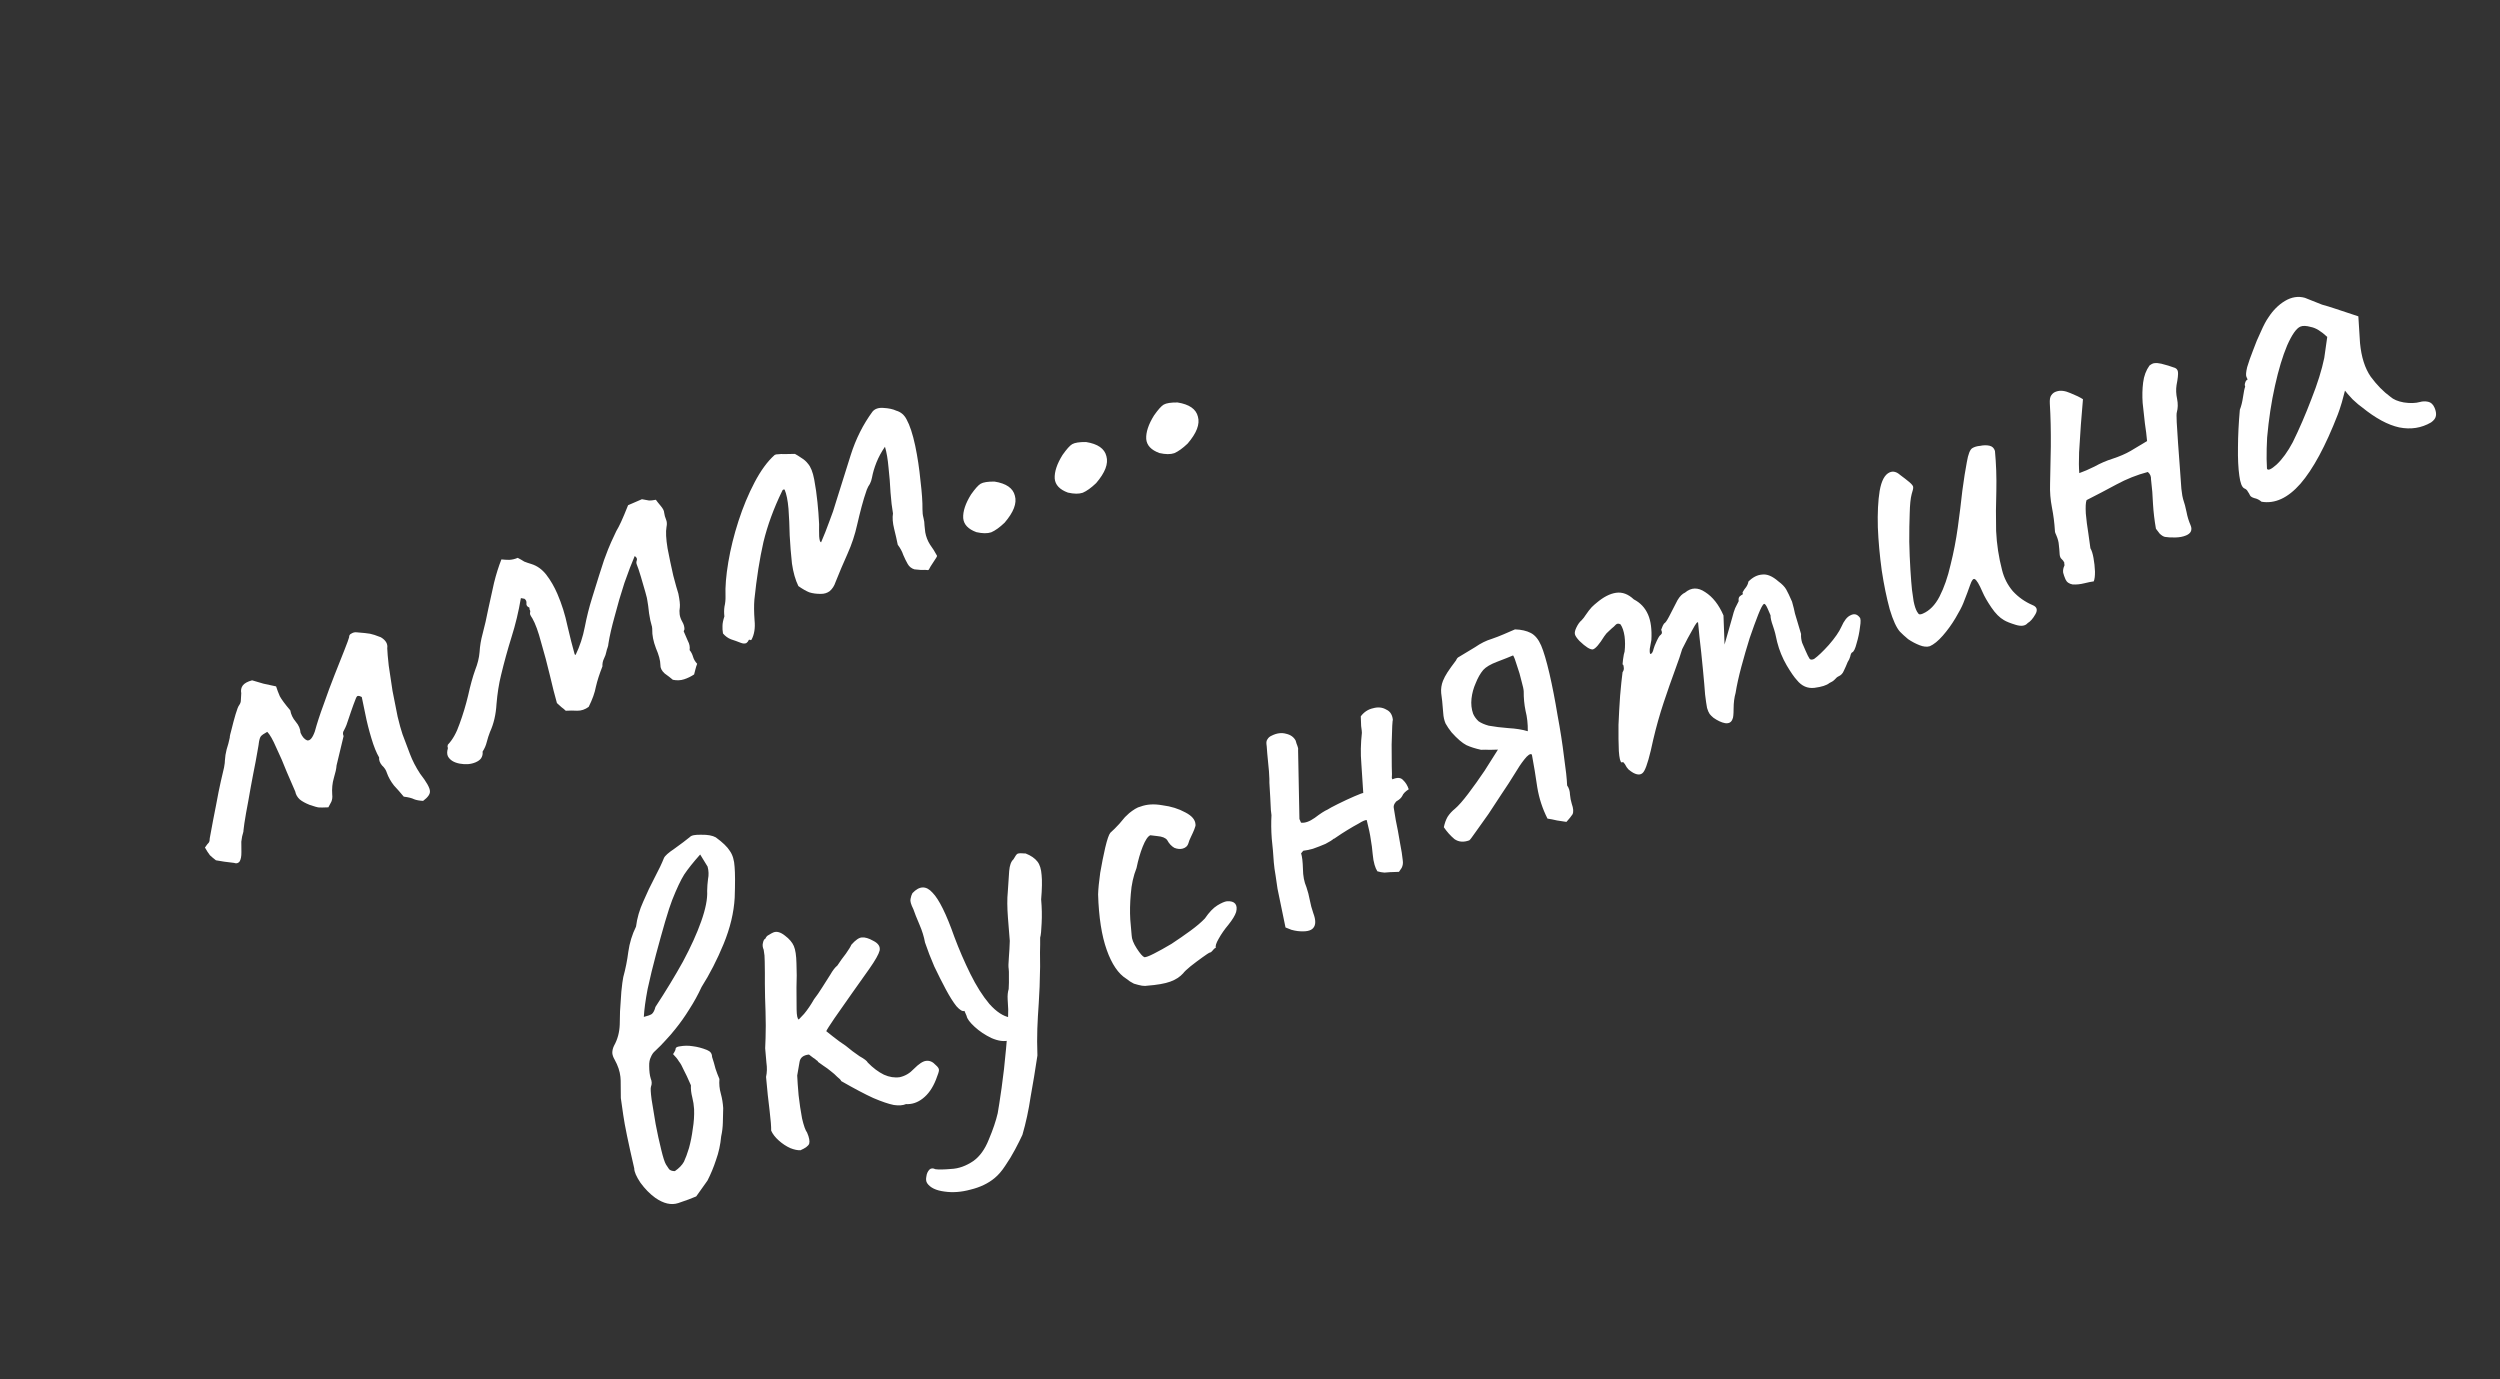 <?xml version="1.0" encoding="UTF-8"?> <svg xmlns="http://www.w3.org/2000/svg" width="174" height="96" viewBox="0 0 174 96" fill="none"><rect x="0" y="0" width="174" height="96" fill="#333333" stroke="none"/><path d="M29.448 55.742C29.188 55.727 28.98 55.69 28.827 55.629C28.665 55.547 28.422 55.486 28.101 55.447C27.885 55.185 27.659 54.926 27.422 54.673C27.198 54.389 27.032 54.092 26.923 53.783C26.871 53.602 26.76 53.434 26.591 53.278C26.434 53.092 26.366 52.905 26.387 52.718C26.196 52.394 26.017 51.95 25.85 51.387C25.673 50.803 25.532 50.241 25.426 49.702C25.311 49.142 25.229 48.745 25.179 48.512C25.078 48.455 24.99 48.429 24.917 48.435C24.865 48.432 24.814 48.492 24.766 48.615C24.644 48.922 24.533 49.224 24.433 49.521C24.333 49.819 24.227 50.132 24.114 50.46C24.066 50.582 24.006 50.71 23.936 50.842C23.857 50.952 23.85 51.083 23.914 51.232L23.424 53.275C23.413 53.483 23.349 53.777 23.234 54.157C23.131 54.507 23.094 54.892 23.123 55.311C23.145 55.48 23.125 55.641 23.065 55.794C22.994 55.926 22.924 56.058 22.854 56.19C22.53 56.203 22.315 56.207 22.211 56.201C22.107 56.195 21.891 56.136 21.562 56.024C21.256 55.902 21.023 55.774 20.863 55.64C20.694 55.484 20.589 55.301 20.549 55.09C20.41 54.768 20.215 54.319 19.965 53.74C19.727 53.131 19.482 52.564 19.229 52.038C18.988 51.481 18.779 51.114 18.601 50.936C18.375 51.06 18.228 51.161 18.161 51.241C18.093 51.321 18.042 51.496 18.006 51.766C18.018 51.735 17.986 51.926 17.911 52.34C17.848 52.724 17.752 53.235 17.622 53.876C17.504 54.486 17.391 55.107 17.283 55.739C17.165 56.349 17.074 56.871 17.008 57.306C16.954 57.711 16.933 57.898 16.945 57.867C16.869 58.103 16.819 58.341 16.796 58.58C16.793 58.81 16.795 59.05 16.802 59.302C16.806 59.605 16.763 59.827 16.671 59.968C16.57 60.088 16.443 60.118 16.29 60.057C16.072 60.024 15.844 59.996 15.605 59.972C15.387 59.939 15.196 59.907 15.03 59.877C14.88 59.764 14.74 59.647 14.611 59.525C14.494 59.372 14.379 59.193 14.264 58.988C14.389 58.807 14.48 58.691 14.534 58.642C14.58 58.572 14.601 58.474 14.598 58.348C14.764 57.438 14.911 56.662 15.041 56.021C15.162 55.359 15.27 54.816 15.367 54.393C15.464 53.97 15.539 53.645 15.594 53.418C15.639 53.17 15.658 53.009 15.652 52.936C15.666 52.675 15.707 52.416 15.774 52.158C15.862 51.892 15.934 51.619 15.992 51.34C15.985 51.266 16.028 51.07 16.119 50.751C16.2 50.411 16.293 50.066 16.396 49.716C16.499 49.367 16.584 49.152 16.651 49.072C16.73 48.962 16.768 48.843 16.765 48.718C16.773 48.562 16.782 48.405 16.791 48.249C16.75 48.038 16.787 47.857 16.899 47.706C17.012 47.556 17.228 47.437 17.546 47.35C17.783 47.426 18.045 47.504 18.333 47.582C18.612 47.64 18.906 47.703 19.216 47.773C19.287 47.996 19.374 48.226 19.476 48.461C19.599 48.688 19.842 49.015 20.205 49.442C20.252 49.727 20.378 49.99 20.584 50.232C20.79 50.473 20.901 50.73 20.917 51.003C21.038 51.281 21.19 51.457 21.374 51.53C21.57 51.572 21.749 51.368 21.91 50.917C22.067 50.34 22.275 49.704 22.533 49.008C22.782 48.29 23.035 47.609 23.29 46.965C23.557 46.29 23.782 45.722 23.965 45.262C24.159 44.772 24.27 44.469 24.297 44.356C24.294 44.23 24.346 44.145 24.453 44.098C24.572 44.021 24.699 43.992 24.834 44.01C25.282 44.045 25.588 44.078 25.754 44.108C25.919 44.138 26.171 44.22 26.508 44.354C26.852 44.561 27 44.815 26.952 45.115C26.959 45.367 26.994 45.771 27.056 46.328C27.132 46.855 27.219 47.44 27.319 48.083C27.441 48.717 27.559 49.314 27.674 49.874C27.801 50.404 27.915 50.812 28.013 51.1C28.177 51.538 28.35 51.997 28.532 52.477C28.705 52.936 28.941 53.394 29.24 53.849C29.698 54.439 29.926 54.849 29.924 55.079C29.934 55.278 29.775 55.499 29.448 55.742ZM48.31 46.941C48.093 47.085 47.862 47.198 47.617 47.278C47.372 47.359 47.111 47.37 46.831 47.313C46.672 47.178 46.481 47.032 46.26 46.873C46.051 46.684 45.953 46.485 45.964 46.277C45.96 45.974 45.856 45.586 45.653 45.115C45.471 44.635 45.385 44.201 45.396 43.815C45.399 43.763 45.396 43.727 45.386 43.705C45.389 43.653 45.382 43.605 45.363 43.563C45.292 43.339 45.23 43.048 45.176 42.69C45.135 42.301 45.095 42.001 45.054 41.79C45.057 41.738 45.011 41.542 44.914 41.202C44.818 40.862 44.713 40.501 44.599 40.118C44.484 39.736 44.394 39.469 44.33 39.319C44.283 39.212 44.278 39.113 44.315 39.021C44.363 38.898 44.317 38.791 44.176 38.7C43.972 39.169 43.733 39.793 43.46 40.572C43.208 41.342 42.983 42.113 42.783 42.886C42.574 43.637 42.428 44.272 42.347 44.79C42.342 44.894 42.32 44.992 42.284 45.084C42.248 45.176 42.222 45.264 42.207 45.346C42.176 45.512 42.12 45.676 42.038 45.839C41.956 46.001 41.92 46.182 41.929 46.381C41.723 46.903 41.571 47.375 41.474 47.798C41.399 48.212 41.232 48.678 40.973 49.197C40.722 49.382 40.456 49.471 40.174 49.466C39.914 49.451 39.647 49.452 39.375 49.468C39.285 49.38 39.186 49.296 39.075 49.217C38.955 49.116 38.851 49.021 38.762 48.933C38.613 48.412 38.45 47.771 38.273 47.008C38.087 46.225 37.884 45.461 37.664 44.717C37.466 43.964 37.262 43.404 37.052 43.037C36.984 42.939 36.937 42.858 36.909 42.794C36.881 42.73 36.881 42.641 36.908 42.527C36.89 42.484 36.871 42.442 36.853 42.399C36.855 42.347 36.852 42.31 36.843 42.288C36.69 42.228 36.622 42.13 36.64 41.995C36.658 41.86 36.612 41.753 36.501 41.674C36.47 41.662 36.429 41.654 36.377 41.651C36.346 41.639 36.305 41.632 36.253 41.629C36.096 42.56 35.879 43.468 35.599 44.351C35.333 45.204 35.09 46.084 34.872 46.992C34.724 47.589 34.619 48.258 34.557 48.996C34.516 49.726 34.365 50.376 34.103 50.946C34.018 51.161 33.942 51.397 33.876 51.655C33.821 51.882 33.725 52.101 33.588 52.313C33.61 52.481 33.575 52.636 33.484 52.777C33.405 52.888 33.279 52.98 33.108 53.054C32.787 53.193 32.419 53.225 32.005 53.15C31.591 53.074 31.314 52.902 31.172 52.633C31.107 52.483 31.107 52.305 31.17 52.1C31.173 52.048 31.165 52 31.147 51.957C31.15 51.905 31.157 51.864 31.169 51.833C31.502 51.486 31.775 50.999 31.988 50.374C32.221 49.739 32.42 49.081 32.583 48.4C32.737 47.698 32.901 47.106 33.074 46.625C33.245 46.195 33.346 45.783 33.378 45.388C33.401 44.971 33.472 44.546 33.59 44.114C33.736 43.568 33.867 42.99 33.985 42.38C34.124 41.761 34.257 41.157 34.384 40.568C34.532 39.97 34.703 39.426 34.898 38.935C35.085 38.956 35.267 38.966 35.445 38.966C35.644 38.956 35.84 38.909 36.033 38.826C36.195 38.908 36.347 38.995 36.488 39.086C36.642 39.147 36.806 39.203 36.981 39.255C37.392 39.382 37.743 39.637 38.035 40.019C38.328 40.401 38.58 40.839 38.793 41.331C39.099 42.038 39.334 42.788 39.499 43.581C39.676 44.343 39.839 44.985 39.987 45.505C39.997 45.526 40.006 45.548 40.015 45.569C40.037 45.56 40.052 45.566 40.061 45.587C40.356 44.977 40.57 44.325 40.703 43.632C40.836 42.94 41.004 42.27 41.207 41.622C41.577 40.42 41.856 39.537 42.044 38.973C42.254 38.399 42.418 37.985 42.537 37.73C42.656 37.476 42.774 37.221 42.893 36.966C42.997 36.794 43.108 36.581 43.226 36.326C43.357 36.041 43.52 35.653 43.715 35.162C43.886 35.088 44.047 35.019 44.197 34.954C44.368 34.88 44.528 34.81 44.678 34.745C44.896 34.779 45.062 34.809 45.175 34.836C45.279 34.842 45.437 34.824 45.648 34.784C45.716 34.882 45.828 35.024 45.985 35.21C46.142 35.397 46.222 35.553 46.225 35.678C46.247 35.847 46.291 36.006 46.356 36.156C46.42 36.306 46.432 36.479 46.389 36.675C46.329 37.006 46.354 37.504 46.463 38.168C46.584 38.802 46.717 39.431 46.859 40.056C47.014 40.65 47.132 41.069 47.213 41.314C47.303 41.758 47.338 42.074 47.317 42.261C47.287 42.426 47.282 42.593 47.304 42.762C47.326 42.93 47.39 43.106 47.495 43.289C47.59 43.452 47.638 43.621 47.639 43.799C47.626 43.83 47.614 43.861 47.602 43.891C47.602 43.891 47.596 43.907 47.584 43.937C47.676 44.151 47.774 44.376 47.876 44.612C47.989 44.817 48.03 45.028 47.997 45.246C48.105 45.377 48.185 45.533 48.237 45.714C48.29 45.894 48.386 46.056 48.524 46.2C48.475 46.323 48.437 46.441 48.41 46.554C48.383 46.668 48.349 46.796 48.31 46.941ZM64.581 39.679C64.498 39.664 64.331 39.66 64.079 39.667C63.84 39.643 63.695 39.63 63.643 39.627C63.437 39.563 63.282 39.439 63.178 39.256C63.073 39.072 62.969 38.863 62.868 38.627C62.787 38.382 62.659 38.145 62.484 37.916C62.419 37.588 62.335 37.218 62.232 36.805C62.13 36.391 62.103 36.035 62.151 35.734C62.079 35.333 62.023 34.849 61.981 34.282C61.952 33.685 61.905 33.108 61.842 32.55C61.791 31.962 61.709 31.477 61.594 31.094C61.344 31.456 61.146 31.822 61 32.19C60.854 32.558 60.751 32.907 60.691 33.239C60.661 33.404 60.611 33.553 60.541 33.685C60.461 33.795 60.391 33.927 60.33 34.081C60.194 34.47 60.072 34.866 59.967 35.267C59.861 35.669 59.759 36.082 59.662 36.505C59.508 37.207 59.282 37.889 58.984 38.552C58.686 39.215 58.409 39.868 58.154 40.512C58.066 40.779 57.928 40.991 57.742 41.148C57.568 41.274 57.366 41.336 57.136 41.334C56.833 41.337 56.563 41.302 56.327 41.226C56.112 41.141 55.859 40.996 55.567 40.791C55.361 40.372 55.212 39.852 55.121 39.23C55.052 38.599 54.999 37.949 54.963 37.278C54.949 36.597 54.921 35.974 54.879 35.407C54.828 34.819 54.738 34.375 54.609 34.075C54.578 34.063 54.541 34.066 54.498 34.085C54.477 34.094 54.454 34.13 54.43 34.191C53.851 35.382 53.42 36.559 53.136 37.724C52.873 38.88 52.662 40.217 52.505 41.734C52.472 42.129 52.477 42.61 52.518 43.177C52.572 43.713 52.5 44.163 52.302 44.529C52.281 44.538 52.259 44.547 52.238 44.556C52.228 44.535 52.213 44.529 52.192 44.538C52.152 44.505 52.12 44.519 52.095 44.58C52.071 44.641 52.021 44.701 51.944 44.76C51.837 44.806 51.707 44.799 51.553 44.738C51.339 44.653 51.113 44.572 50.877 44.496C50.662 44.411 50.477 44.276 50.32 44.089C50.289 43.899 50.277 43.726 50.286 43.57C50.285 43.392 50.329 43.17 50.417 42.903C50.389 42.661 50.391 42.431 50.424 42.214C50.479 41.987 50.502 41.748 50.496 41.497C50.469 40.847 50.534 40.056 50.69 39.125C50.847 38.193 51.083 37.239 51.398 36.264C51.714 35.288 52.088 34.39 52.521 33.567C52.953 32.745 53.417 32.112 53.912 31.669C53.933 31.66 53.944 31.656 53.944 31.656C53.965 31.646 53.987 31.637 54.008 31.628C54.25 31.599 54.475 31.591 54.684 31.603C54.883 31.593 55.097 31.589 55.327 31.591C55.459 31.662 55.616 31.759 55.797 31.884C55.969 31.988 56.113 32.116 56.23 32.269C56.427 32.489 56.573 32.858 56.67 33.375C56.767 33.893 56.842 34.419 56.895 34.955C56.949 35.491 56.983 35.922 56.996 36.246C57.012 36.341 57.015 36.556 57.007 36.89C56.999 37.224 57.017 37.47 57.06 37.63C57.069 37.651 57.079 37.672 57.088 37.694C57.097 37.715 57.117 37.732 57.148 37.744C57.352 37.275 57.54 36.799 57.713 36.318C57.908 35.827 58.07 35.35 58.2 34.887C58.531 33.829 58.868 32.755 59.211 31.667C59.566 30.547 60.071 29.541 60.727 28.647C60.895 28.448 61.151 28.363 61.494 28.392C61.858 28.412 62.153 28.476 62.377 28.582C62.696 28.673 62.935 28.875 63.096 29.187C63.324 29.597 63.525 30.209 63.699 31.023C63.864 31.816 63.986 32.628 64.065 33.458C64.165 34.279 64.212 34.945 64.204 35.456C64.208 35.582 64.213 35.682 64.219 35.755C64.225 35.829 64.246 35.934 64.28 36.072C64.323 36.231 64.345 36.4 64.346 36.578C64.368 36.746 64.385 36.904 64.398 37.051C64.454 37.357 64.563 37.64 64.727 37.9C64.911 38.151 65.074 38.41 65.216 38.68C65.225 38.701 65.207 38.747 65.162 38.818C65.07 38.959 64.978 39.1 64.887 39.241C64.808 39.352 64.727 39.488 64.645 39.651C64.623 39.66 64.613 39.665 64.613 39.665C64.613 39.665 64.602 39.67 64.581 39.679ZM69.921 36.379C69.579 36.705 69.269 36.928 68.991 37.048C68.724 37.138 68.38 37.134 67.957 37.038C67.383 36.828 67.077 36.502 67.039 36.062C67.013 35.59 67.195 35.041 67.585 34.414C67.869 34.012 68.092 33.763 68.254 33.668C68.438 33.563 68.759 33.513 69.219 33.518C70.037 33.647 70.51 33.977 70.637 34.506C70.786 35.026 70.547 35.651 69.921 36.379ZM76.29 33.626C75.948 33.952 75.638 34.175 75.36 34.295C75.093 34.385 74.749 34.381 74.326 34.285C73.752 34.075 73.446 33.749 73.408 33.309C73.382 32.837 73.564 32.288 73.954 31.662C74.238 31.259 74.461 31.01 74.623 30.915C74.806 30.81 75.128 30.76 75.588 30.765C76.406 30.894 76.879 31.224 77.006 31.753C77.155 32.273 76.916 32.898 76.29 33.626ZM82.659 30.873C82.317 31.199 82.007 31.422 81.728 31.542C81.462 31.632 81.118 31.628 80.694 31.532C80.121 31.322 79.815 30.997 79.777 30.555C79.751 30.084 79.933 29.535 80.323 28.909C80.607 28.506 80.83 28.257 80.992 28.162C81.175 28.057 81.497 28.007 81.957 28.012C82.775 28.141 83.248 28.471 83.375 29C83.524 29.52 83.285 30.145 82.659 30.873Z" fill="white"></path><path d="M48.456 83.271C48.135 83.409 47.719 83.564 47.208 83.734C46.718 83.895 46.181 83.771 45.598 83.362C45.227 83.091 44.885 82.743 44.575 82.318C44.285 81.883 44.142 81.552 44.144 81.322C43.731 79.543 43.476 78.306 43.379 77.611C43.282 76.915 43.225 76.52 43.21 76.425C43.216 76.321 43.213 76.081 43.203 75.704C43.205 75.296 43.198 75.045 43.182 74.95C43.141 74.561 43.007 74.162 42.779 73.752C42.683 73.59 42.629 73.436 42.616 73.288C42.616 73.111 42.657 72.941 42.739 72.778C42.983 72.342 43.114 71.853 43.134 71.311C43.134 71.133 43.14 70.825 43.154 70.387C43.18 69.918 43.211 69.46 43.246 69.012C43.294 68.534 43.339 68.197 43.381 68.001C43.539 67.424 43.655 66.841 43.73 66.249C43.817 65.627 43.995 65.041 44.267 64.492C44.341 63.9 44.51 63.319 44.771 62.748C45.024 62.156 45.29 61.596 45.57 61.068C45.85 60.541 46.063 60.093 46.209 59.724C46.27 59.571 46.518 59.35 46.952 59.06C47.398 58.74 47.753 58.473 48.016 58.257C48.116 58.138 48.386 58.085 48.824 58.099C49.253 58.091 49.584 58.151 49.817 58.279C50.299 58.63 50.627 58.946 50.799 59.228C50.993 59.5 51.103 59.872 51.129 60.343C51.167 60.784 51.169 61.495 51.135 62.476C51.077 63.518 50.819 64.595 50.36 65.709C49.913 66.792 49.403 67.788 48.829 68.696C48.58 69.236 48.295 69.754 47.975 70.248C47.676 70.733 47.353 71.19 47.005 71.62C46.791 71.891 46.562 72.155 46.318 72.413C46.095 72.662 45.857 72.905 45.603 73.141C45.472 73.249 45.37 73.395 45.297 73.579C45.214 73.742 45.177 73.948 45.184 74.2C45.185 74.555 45.221 74.844 45.292 75.068C45.375 75.261 45.38 75.449 45.308 75.633C45.271 75.725 45.286 76.024 45.352 76.529C45.43 77.004 45.523 77.573 45.633 78.238C45.754 78.872 45.883 79.464 46.02 80.015C46.147 80.545 46.258 80.891 46.354 81.053C46.422 81.151 46.494 81.259 46.571 81.379C46.66 81.467 46.793 81.511 46.971 81.51C47.265 81.307 47.475 81.089 47.603 80.856C47.722 80.601 47.839 80.284 47.954 79.903C48.072 79.471 48.16 79.027 48.217 78.57C48.295 78.104 48.326 77.646 48.309 77.195C48.293 76.923 48.251 76.649 48.182 76.373C48.105 76.076 48.073 75.798 48.088 75.537C47.875 75.044 47.707 74.685 47.583 74.459C47.472 74.202 47.363 74.007 47.255 73.876C47.16 73.714 47.023 73.544 46.845 73.367C46.97 73.186 47.029 73.059 47.023 72.985C47.038 72.903 47.13 72.85 47.298 72.828C47.604 72.772 47.907 72.768 48.208 72.816C48.53 72.855 48.859 72.941 49.197 73.075C49.319 73.124 49.41 73.186 49.468 73.263C49.527 73.339 49.558 73.44 49.561 73.566C49.651 73.832 49.73 74.103 49.798 74.378C49.879 74.623 49.97 74.863 50.072 75.099C50.042 75.442 50.075 75.784 50.171 76.124C50.258 76.442 50.313 76.774 50.335 77.12C50.327 77.454 50.319 77.788 50.311 78.122C50.303 78.456 50.264 78.778 50.194 79.088C50.141 79.67 50.022 80.217 49.836 80.73C49.672 81.233 49.473 81.713 49.239 82.17L48.456 83.271ZM44.81 70.777C45.086 70.709 45.272 70.641 45.37 70.573C45.48 70.475 45.562 70.312 45.617 70.085C46.336 68.986 46.975 67.935 47.532 66.931C48.081 65.906 48.504 64.973 48.801 64.133C49.111 63.262 49.25 62.554 49.218 62.008C49.223 61.727 49.243 61.451 49.279 61.181C49.337 60.902 49.327 60.614 49.249 60.317L48.732 59.473C48.252 60.011 47.882 60.476 47.619 60.869C47.379 61.253 47.1 61.843 46.784 62.641C46.662 62.948 46.498 63.451 46.292 64.15C46.098 64.818 45.889 65.57 45.665 66.404C45.441 67.238 45.244 68.047 45.075 68.832C44.927 69.608 44.839 70.256 44.81 70.777ZM55.714 80.057C55.515 80.067 55.277 80.017 55.001 79.908C54.715 79.777 54.448 79.6 54.2 79.377C53.951 79.154 53.775 78.925 53.673 78.69C53.679 78.408 53.642 77.941 53.563 77.288C53.476 76.615 53.394 75.837 53.317 74.954C53.387 74.645 53.395 74.311 53.342 73.952C53.31 73.585 53.281 73.254 53.256 72.96C53.279 72.543 53.293 72.016 53.297 71.379C53.292 70.72 53.276 70.066 53.249 69.417C53.235 68.737 53.23 68.167 53.235 67.707C53.23 67.048 53.221 66.646 53.208 66.499C53.186 66.33 53.167 66.198 53.152 66.103C53.078 65.932 53.06 65.774 53.1 65.63C53.13 65.465 53.188 65.363 53.273 65.326C53.322 65.204 53.4 65.119 53.507 65.073C53.626 64.996 53.729 64.939 53.815 64.902C54.05 64.8 54.323 64.873 54.633 65.12C54.934 65.346 55.14 65.587 55.251 65.844C55.362 66.101 55.423 66.507 55.434 67.061C55.457 67.585 55.458 68.144 55.435 68.739C55.434 69.324 55.437 69.831 55.444 70.26C55.452 70.689 55.502 70.922 55.593 70.958C55.593 70.958 55.716 70.829 55.96 70.571C56.195 70.291 56.428 69.949 56.66 69.544C56.84 69.314 57.028 69.042 57.223 68.729C57.418 68.416 57.607 68.118 57.79 67.835C57.964 67.532 58.127 67.321 58.279 67.204C58.462 66.922 58.661 66.645 58.874 66.375C59.079 66.084 59.205 65.876 59.254 65.754C59.544 65.425 59.789 65.256 59.988 65.246C60.208 65.227 60.47 65.304 60.774 65.478C61.13 65.654 61.279 65.882 61.222 66.161C61.156 66.419 60.918 66.839 60.509 67.423C60.18 67.895 59.777 68.463 59.301 69.127C58.847 69.781 58.438 70.364 58.075 70.877C57.733 71.38 57.544 71.678 57.508 71.77C57.508 71.77 57.663 71.894 57.973 72.141C58.283 72.388 58.58 72.603 58.862 72.786C59.182 73.055 59.503 73.297 59.825 73.514C60.16 73.7 60.35 73.846 60.396 73.954C60.762 74.329 61.138 74.611 61.525 74.8C61.902 74.968 62.27 75.025 62.628 74.971C62.999 74.888 63.323 74.697 63.601 74.398C63.955 74.042 64.243 73.854 64.463 73.835C64.705 73.807 64.924 73.903 65.121 74.123C65.281 74.257 65.358 74.376 65.352 74.48C65.358 74.554 65.289 74.775 65.143 75.143C64.912 75.726 64.605 76.163 64.223 76.456C63.862 76.739 63.474 76.868 63.057 76.845C62.843 76.938 62.559 76.959 62.207 76.907C61.845 76.835 61.368 76.673 60.776 76.42C60.205 76.159 59.464 75.767 58.553 75.246C58.516 75.16 58.422 75.061 58.271 74.948C58.133 74.805 57.989 74.676 57.838 74.564C57.678 74.429 57.493 74.293 57.281 74.156C57.06 73.998 56.949 73.918 56.949 73.918C56.922 73.854 56.877 73.81 56.816 73.785C56.766 73.73 56.691 73.674 56.59 73.616C56.51 73.549 56.415 73.476 56.304 73.396C55.915 73.437 55.697 73.608 55.649 73.909C55.6 74.209 55.546 74.525 55.486 74.856C55.499 75.18 55.531 75.637 55.582 76.225C55.645 76.782 55.725 77.32 55.822 77.837C55.94 78.346 56.057 78.676 56.174 78.829C56.322 79.172 56.37 79.43 56.319 79.605C56.258 79.758 56.056 79.909 55.714 80.057ZM69.22 81.998C68.771 82.37 68.213 82.636 67.545 82.798C66.909 82.971 66.305 83.016 65.735 82.932C65.144 82.857 64.742 82.662 64.529 82.348C64.452 82.228 64.435 82.071 64.477 81.874C64.498 81.688 64.57 81.529 64.692 81.4C64.802 81.302 64.938 81.294 65.101 81.376C65.318 81.409 65.684 81.403 66.199 81.359C66.723 81.336 67.24 81.15 67.751 80.803C68.197 80.483 68.554 79.985 68.821 79.31C69.11 78.626 69.317 78.016 69.441 77.479C69.501 77.148 69.591 76.563 69.711 75.723C69.831 74.883 69.934 73.974 70.02 72.997C70.118 71.988 70.168 71.077 70.172 70.262C70.162 70.062 70.149 69.827 70.133 69.554C70.117 69.281 70.141 69.042 70.204 68.837C70.222 68.524 70.227 68.242 70.22 67.991C70.225 67.709 70.22 67.521 70.204 67.426C70.18 67.31 70.183 67.054 70.216 66.659C70.248 66.263 70.27 65.872 70.281 65.486C70.249 65.119 70.206 64.578 70.152 63.864C70.098 63.151 70.094 62.555 70.142 62.077C70.186 61.473 70.218 60.989 70.239 60.624C70.271 60.229 70.37 59.957 70.535 59.81C70.663 59.577 70.759 59.446 70.823 59.418C70.909 59.381 71.097 59.376 71.388 59.403C71.756 59.549 72.028 59.736 72.204 59.965C72.37 60.173 72.467 60.487 72.496 60.907C72.537 61.296 72.526 61.859 72.464 62.598C72.515 63.186 72.526 63.741 72.497 64.262C72.48 64.752 72.446 65.084 72.395 65.259C72.399 65.562 72.395 65.907 72.384 66.293C72.385 66.649 72.388 66.978 72.392 67.281C72.376 68.305 72.345 69.144 72.298 69.8C72.251 70.456 72.218 71.055 72.198 71.597C72.178 72.14 72.18 72.762 72.204 73.463C72.054 74.469 71.896 75.427 71.731 76.337C71.595 77.26 71.405 78.143 71.16 78.986C71.029 79.271 70.858 79.612 70.648 80.008C70.438 80.404 70.208 80.783 69.958 81.145C69.729 81.498 69.483 81.782 69.22 81.998ZM70.225 72.412C69.885 72.508 69.48 72.454 69.011 72.251C68.563 72.037 68.17 71.775 67.832 71.464C67.494 71.152 67.309 70.902 67.278 70.712C67.232 70.605 67.195 70.519 67.167 70.455C67.139 70.391 67.125 70.358 67.125 70.358C66.997 70.414 66.81 70.304 66.564 70.029C66.339 69.745 66.094 69.355 65.829 68.86C65.564 68.364 65.296 67.832 65.025 67.263C64.775 66.685 64.56 66.129 64.381 65.597C64.309 65.195 64.18 64.781 63.995 64.352C63.801 63.903 63.659 63.544 63.569 63.278C63.4 62.945 63.335 62.706 63.374 62.562C63.404 62.396 63.448 62.263 63.506 62.162C63.995 61.645 64.46 61.635 64.903 62.13C65.358 62.594 65.865 63.62 66.424 65.209C66.752 66.084 67.122 66.941 67.535 67.779C67.949 68.617 68.391 69.316 68.861 69.875C69.353 70.425 69.832 70.739 70.298 70.817C70.485 70.838 70.611 70.924 70.675 71.073C70.74 71.224 70.767 71.403 70.755 71.611C70.734 71.798 70.672 71.977 70.569 72.149C70.477 72.29 70.362 72.378 70.225 72.412ZM82.346 67.745C82.123 67.993 81.825 68.186 81.452 68.322C81.079 68.458 80.535 68.553 79.821 68.607C79.778 68.626 79.664 68.625 79.477 68.604C79.311 68.574 79.126 68.527 78.92 68.463C78.727 68.369 78.55 68.254 78.391 68.12C77.835 67.775 77.381 67.107 77.029 66.116C76.676 65.124 76.476 63.838 76.428 62.257C76.439 61.871 76.488 61.367 76.575 60.745C76.684 60.113 76.8 59.529 76.924 58.993C77.06 58.425 77.178 58.082 77.279 57.962C77.279 57.962 77.378 57.868 77.577 57.681C77.775 57.493 78.015 57.225 78.296 56.874C78.384 56.785 78.484 56.692 78.594 56.593C78.725 56.486 78.861 56.389 79.002 56.302C79.142 56.216 79.271 56.161 79.387 56.136C79.825 55.972 80.334 55.943 80.913 56.048C81.504 56.123 82.033 56.288 82.5 56.544C82.957 56.779 83.192 57.058 83.206 57.383C83.224 57.426 83.197 57.539 83.124 57.724C83.063 57.877 82.986 58.05 82.891 58.243C82.809 58.406 82.748 58.559 82.709 58.704C82.657 58.878 82.531 58.997 82.329 59.059C82.148 59.111 81.95 59.095 81.736 59.01C81.533 58.894 81.365 58.712 81.233 58.465C81.116 58.312 80.886 58.221 80.543 58.191C80.221 58.152 80.06 58.133 80.06 58.133C79.889 58.207 79.712 58.474 79.529 58.934C79.359 59.364 79.217 59.857 79.102 60.415C78.883 60.967 78.75 61.571 78.703 62.227C78.647 62.862 78.635 63.451 78.667 63.997C78.712 64.511 78.743 64.879 78.763 65.099C78.769 65.351 78.888 65.655 79.119 66.013C79.35 66.371 79.527 66.574 79.65 66.622C79.754 66.628 79.973 66.546 80.306 66.377C80.661 66.198 81.071 65.97 81.536 65.693C81.991 65.394 82.431 65.09 82.856 64.779C83.281 64.468 83.616 64.183 83.86 63.925C84.156 63.492 84.445 63.19 84.726 63.017C85.007 62.845 85.232 62.748 85.401 62.726C85.673 62.71 85.863 62.767 85.971 62.899C86.079 63.03 86.099 63.224 86.033 63.482C85.957 63.718 85.778 64.011 85.498 64.362C85.229 64.681 85.002 65.008 84.816 65.343C84.642 65.646 84.579 65.852 84.625 65.959C84.539 65.996 84.457 66.07 84.377 66.18C84.31 66.26 84.24 66.303 84.166 66.31C84.124 66.328 83.966 66.434 83.694 66.628C83.422 66.822 83.144 67.031 82.859 67.256C82.597 67.471 82.426 67.634 82.346 67.745ZM94.71 49.856C94.936 49.555 95.223 49.367 95.572 49.292C95.912 49.196 96.219 49.229 96.492 49.391C96.777 49.521 96.93 49.786 96.949 50.184C96.936 50.037 96.92 50.146 96.9 50.511C96.891 50.845 96.877 51.283 96.858 51.825C96.859 52.358 96.862 52.865 96.867 53.346C96.884 53.797 96.885 54.063 96.87 54.146L96.911 54.242C97.254 54.094 97.504 54.113 97.66 54.3C97.829 54.456 97.959 54.666 98.048 54.933C97.81 55.087 97.66 55.24 97.6 55.394C97.529 55.526 97.413 55.639 97.251 55.735C97.187 55.763 97.126 55.827 97.068 55.928C97.01 56.03 96.989 56.128 97.005 56.223C97.011 56.296 97.058 56.581 97.145 57.077C97.245 57.543 97.341 58.06 97.435 58.63C97.541 59.169 97.606 59.585 97.632 59.879C97.663 60.069 97.638 60.245 97.555 60.408C97.464 60.549 97.401 60.64 97.368 60.68C96.865 60.693 96.53 60.711 96.362 60.733C96.205 60.724 96.04 60.694 95.865 60.643C95.788 60.524 95.723 60.374 95.67 60.193C95.609 59.991 95.565 59.743 95.539 59.449C95.508 59.081 95.464 58.745 95.408 58.438C95.364 58.102 95.269 57.647 95.123 57.074C95.019 57.069 94.837 57.147 94.577 57.31C94.329 57.443 94.064 57.595 93.783 57.768C93.502 57.94 93.263 58.094 93.068 58.23C92.894 58.356 92.812 58.404 92.825 58.373C92.736 58.462 92.546 58.582 92.256 58.733C91.977 58.853 91.684 58.968 91.374 59.076C91.078 59.153 90.856 59.199 90.709 59.211L90.557 59.391C90.629 59.614 90.671 59.977 90.685 60.48C90.689 60.961 90.77 61.383 90.928 61.747C91.027 62.035 91.104 62.332 91.16 62.638C91.216 62.944 91.299 63.252 91.407 63.561C91.589 64.042 91.586 64.386 91.396 64.595C91.228 64.795 90.864 64.864 90.303 64.801C90.168 64.783 90.029 64.754 89.885 64.715C89.762 64.666 89.624 64.612 89.471 64.551L88.915 61.855C88.871 61.518 88.826 61.207 88.779 60.922C88.723 60.616 88.682 60.316 88.657 60.022C88.624 59.477 88.577 58.925 88.514 58.368C88.472 57.801 88.466 57.257 88.495 56.736C88.495 56.736 88.481 56.615 88.452 56.373C88.436 56.101 88.421 55.802 88.408 55.477C88.386 55.131 88.37 54.859 88.36 54.66C88.35 54.46 88.347 54.424 88.35 54.549C88.359 54.393 88.349 54.105 88.32 53.685C88.282 53.244 88.242 52.829 88.201 52.44C88.172 52.021 88.153 51.8 88.144 51.779C88.131 51.632 88.159 51.518 88.226 51.438C88.284 51.337 88.377 51.259 88.505 51.203C88.86 51.024 89.197 50.98 89.516 51.071C89.826 51.141 90.047 51.299 90.179 51.547C90.213 51.685 90.254 51.807 90.3 51.914C90.346 52.022 90.362 52.117 90.347 52.199L90.44 57.002L90.551 57.258C90.82 57.294 91.14 57.182 91.51 56.92C91.892 56.628 92.191 56.435 92.405 56.343C92.502 56.275 92.74 56.147 93.116 55.959C93.513 55.762 93.894 55.584 94.258 55.427C94.644 55.261 94.852 55.183 94.883 55.195C94.841 54.451 94.796 53.759 94.748 53.118C94.691 52.457 94.704 51.752 94.787 51.004C94.79 50.952 94.773 50.794 94.735 50.531C94.719 50.258 94.71 50.033 94.71 49.856ZM105.312 45.616C105.055 45.727 104.686 45.874 104.206 46.056C103.747 46.229 103.422 46.42 103.233 46.629C103.032 46.869 102.858 47.172 102.712 47.541C102.557 47.887 102.458 48.248 102.417 48.621C102.375 48.995 102.413 49.348 102.53 49.678C102.614 49.871 102.74 50.045 102.909 50.201C103.09 50.326 103.325 50.428 103.613 50.507C104.027 50.582 104.483 50.639 104.983 50.677C105.504 50.706 105.954 50.778 106.335 50.893C106.342 50.382 106.29 49.908 106.179 49.474C106.088 49.03 106.046 48.578 106.05 48.118C106.047 47.993 105.997 47.76 105.901 47.42C105.817 47.05 105.712 46.689 105.585 46.337C105.471 45.954 105.38 45.714 105.312 45.616ZM109.024 57.204C108.807 57.171 108.589 57.138 108.372 57.105C108.145 57.051 107.922 57.007 107.705 56.974C107.356 56.286 107.12 55.562 106.995 54.802C106.882 54.012 106.757 53.253 106.62 52.524C106.571 52.469 106.497 52.475 106.4 52.543C106.302 52.611 106.196 52.72 106.084 52.87C105.87 53.141 105.653 53.463 105.434 53.837C105.205 54.191 105.062 54.418 105.004 54.519C104.925 54.63 104.748 54.897 104.473 55.32C104.211 55.713 103.92 56.157 103.6 56.651C103.27 57.124 102.97 57.546 102.698 57.918C102.448 58.28 102.302 58.471 102.259 58.489C101.864 58.634 101.521 58.605 101.229 58.4C100.95 58.165 100.704 57.89 100.491 57.575C100.549 57.296 100.635 57.056 100.751 56.853C100.888 56.641 101.061 56.452 101.269 56.286C101.51 56.08 101.817 55.731 102.189 55.24C102.561 54.749 102.941 54.216 103.328 53.642C103.707 53.046 104.016 52.557 104.257 52.173C104.079 52.173 103.891 52.179 103.692 52.188C103.483 52.177 103.279 52.176 103.08 52.186C102.688 52.101 102.349 51.993 102.064 51.863C101.769 51.71 101.425 51.414 101.031 50.974C100.865 50.766 100.725 50.56 100.611 50.355C100.519 50.141 100.464 49.898 100.448 49.625C100.4 48.985 100.353 48.522 100.306 48.237C100.281 47.943 100.323 47.658 100.432 47.382C100.505 47.198 100.61 47 100.747 46.788C100.885 46.577 101.083 46.3 101.342 45.959C101.367 45.898 101.395 45.847 101.429 45.807C101.463 45.767 101.501 45.738 101.544 45.72C101.889 45.52 102.262 45.295 102.663 45.045C103.054 44.774 103.441 44.582 103.824 44.467C104.112 44.368 104.384 44.263 104.641 44.152C104.898 44.041 105.166 43.925 105.444 43.805C105.882 43.819 106.249 43.902 106.543 44.054C106.838 44.207 107.078 44.497 107.263 44.925C107.439 45.332 107.632 45.986 107.843 46.886C108.045 47.764 108.232 48.726 108.404 49.77C108.597 50.805 108.747 51.77 108.854 52.664C108.982 53.549 109.055 54.217 109.072 54.667C109.198 54.842 109.264 55.054 109.271 55.305C109.29 55.526 109.331 55.737 109.393 55.939C109.51 56.27 109.528 56.516 109.446 56.679C109.354 56.82 109.214 56.995 109.024 57.204ZM113.669 53.786C113.567 53.728 113.457 53.649 113.337 53.548C113.239 53.438 113.171 53.34 113.134 53.255C113.115 53.212 113.081 53.163 113.032 53.108C113.004 53.044 112.948 53.03 112.862 53.067C112.77 53.031 112.706 52.766 112.671 52.273C112.648 51.749 112.64 51.142 112.647 50.453C112.676 49.754 112.713 49.077 112.76 48.421C112.819 47.734 112.876 47.189 112.93 46.784C113.009 46.674 113.036 46.56 113.012 46.444C112.999 46.297 112.971 46.233 112.928 46.251C112.928 46.251 112.94 46.132 112.964 45.893C113 45.623 113.036 45.442 113.072 45.35C113.114 44.976 113.113 44.621 113.069 44.284C113.016 43.925 112.922 43.649 112.786 43.453C112.654 43.383 112.544 43.392 112.455 43.481C112.367 43.571 112.323 43.615 112.323 43.615C112.246 43.674 112.136 43.772 111.993 43.91C111.861 44.018 111.75 44.142 111.658 44.284C111.314 44.839 111.051 45.143 110.871 45.196C110.681 45.227 110.368 45.032 109.931 44.611C109.744 44.412 109.638 44.255 109.613 44.138C109.588 44.022 109.623 43.867 109.717 43.674C109.824 43.45 109.942 43.284 110.074 43.176C110.196 43.047 110.286 42.932 110.344 42.831C110.515 42.579 110.661 42.389 110.783 42.26C110.927 42.121 111.037 42.023 111.113 41.965C111.596 41.552 112.053 41.317 112.485 41.257C112.917 41.197 113.327 41.351 113.714 41.717C114.171 41.952 114.501 42.305 114.705 42.776C114.9 43.226 114.976 43.815 114.936 44.545L114.823 45.165C114.808 45.426 114.833 45.542 114.897 45.514C114.983 45.477 115.047 45.361 115.089 45.164C115.117 45.051 115.19 44.867 115.308 44.612C115.427 44.358 115.518 44.217 115.583 44.189C115.583 44.189 115.6 44.169 115.633 44.129C115.688 44.08 115.683 43.98 115.618 43.83C115.655 43.738 115.691 43.646 115.728 43.554C115.786 43.453 115.815 43.402 115.815 43.402C115.9 43.365 116.019 43.199 116.172 42.905C116.336 42.579 116.529 42.203 116.752 41.777C116.913 41.504 117.09 41.325 117.283 41.242C117.711 40.879 118.177 40.869 118.68 41.21C119.205 41.543 119.63 42.084 119.954 42.833L120.029 44.86L120.574 42.946C120.629 42.719 120.693 42.514 120.766 42.33C120.86 42.136 120.942 41.974 121.012 41.842C120.99 41.673 121.017 41.56 121.094 41.502C121.17 41.443 121.209 41.414 121.209 41.414C121.209 41.414 121.23 41.404 121.273 41.386C121.306 41.346 121.309 41.294 121.281 41.23C121.352 41.098 121.437 40.972 121.538 40.852C121.629 40.711 121.678 40.588 121.684 40.484C121.983 40.177 122.306 40.012 122.652 39.989C122.989 39.945 123.361 40.102 123.77 40.459C124.031 40.651 124.214 40.839 124.319 41.023C124.423 41.206 124.559 41.491 124.726 41.876C124.822 42.216 124.89 42.492 124.93 42.703C124.983 42.883 125.04 43.075 125.102 43.277C125.164 43.479 125.248 43.76 125.353 44.122C125.341 44.33 125.367 44.535 125.429 44.737C125.512 44.93 125.591 45.112 125.665 45.283C125.785 45.562 125.879 45.75 125.947 45.848C126.005 45.924 126.109 45.93 126.259 45.865C126.531 45.671 126.873 45.346 127.286 44.888C127.71 44.399 128 43.982 128.155 43.635C128.347 43.196 128.56 42.926 128.796 42.824C129.044 42.692 129.255 42.74 129.431 42.969C129.51 43.036 129.519 43.261 129.456 43.645C129.414 44.019 129.335 44.396 129.22 44.776C129.126 45.147 129.026 45.356 128.919 45.402C128.855 45.43 128.807 45.526 128.777 45.692C128.738 45.836 128.678 45.963 128.599 46.074C128.514 46.289 128.424 46.493 128.33 46.686C128.257 46.87 128.135 46.999 127.963 47.073C127.878 47.11 127.785 47.189 127.684 47.308C127.595 47.398 127.476 47.474 127.326 47.539C127.14 47.696 126.794 47.807 126.288 47.873C125.805 47.93 125.397 47.751 125.064 47.335C124.877 47.136 124.64 46.794 124.353 46.308C124.058 45.8 123.837 45.26 123.691 44.687C123.61 44.265 123.511 43.888 123.394 43.558C123.276 43.227 123.222 42.984 123.23 42.828C123.203 42.763 123.138 42.613 123.036 42.378C122.925 42.121 122.837 42.006 122.773 42.034C122.687 42.071 122.553 42.32 122.371 42.78C122.201 43.209 122.003 43.752 121.778 44.408C121.575 45.056 121.381 45.724 121.196 46.414C121.012 47.104 120.879 47.708 120.798 48.226C120.707 48.545 120.66 48.908 120.659 49.316C120.657 49.723 120.633 49.962 120.587 50.033C120.511 50.269 120.339 50.369 120.069 50.333C119.821 50.288 119.551 50.163 119.259 49.959C119.139 49.858 119.05 49.769 118.992 49.693C118.924 49.595 118.864 49.456 118.811 49.275C118.77 49.064 118.725 48.753 118.675 48.343C118.646 47.923 118.595 47.335 118.522 46.579C118.443 45.748 118.364 45.007 118.286 44.355C118.219 43.672 118.186 43.33 118.186 43.33C118.149 43.245 118.025 43.4 117.815 43.796C117.596 44.17 117.35 44.632 117.079 45.181C116.989 45.5 116.82 45.992 116.574 46.658C116.328 47.324 116.067 48.072 115.79 48.903C115.514 49.734 115.273 50.589 115.068 51.465C114.826 52.612 114.618 53.337 114.445 53.641C114.293 53.936 114.034 53.984 113.669 53.786ZM141.129 43.365C140.961 43.565 140.687 43.607 140.306 43.492C139.926 43.377 139.65 43.267 139.478 43.163C139.174 42.99 138.882 42.697 138.602 42.284C138.322 41.871 138.117 41.515 137.988 41.215C137.747 40.658 137.565 40.355 137.442 40.307C137.341 40.249 137.234 40.384 137.122 40.712C137.022 41.01 136.862 41.434 136.643 41.987C136.546 42.232 136.365 42.577 136.1 43.022C135.835 43.468 135.54 43.874 135.217 44.243C134.893 44.612 134.592 44.856 134.313 44.977C134.111 45.038 133.872 45.015 133.596 44.905C133.32 44.796 133.056 44.656 132.805 44.485C132.565 44.283 132.376 44.111 132.238 43.967C131.992 43.692 131.754 43.172 131.525 42.407C131.308 41.611 131.123 40.712 130.97 39.711C130.829 38.679 130.738 37.676 130.698 36.702C130.671 35.697 130.713 34.853 130.824 34.169C130.947 33.455 131.18 33.023 131.523 32.875C131.759 32.774 132.001 32.834 132.25 33.057C132.511 33.249 132.721 33.412 132.881 33.547C133.081 33.715 133.173 33.84 133.158 33.923C133.164 33.996 133.129 34.151 133.053 34.387C132.975 34.675 132.929 35.127 132.915 35.743C132.893 36.338 132.882 36.99 132.885 37.701C132.899 38.381 132.925 39.031 132.964 39.65C133.003 40.268 133.04 40.736 133.074 41.051C133.105 41.241 133.143 41.504 133.187 41.841C133.252 42.169 133.333 42.414 133.428 42.576C133.437 42.597 133.471 42.646 133.53 42.722C133.579 42.777 133.679 42.773 133.828 42.708C134.3 42.504 134.688 42.108 134.992 41.518C135.309 40.898 135.564 40.166 135.757 39.319C135.972 38.464 136.141 37.59 136.264 36.698C136.387 35.806 136.491 34.96 136.578 34.16C136.686 33.351 136.791 32.683 136.893 32.156C136.986 31.607 137.114 31.285 137.276 31.189C137.417 31.103 137.598 31.05 137.818 31.031C138.051 30.982 138.265 30.978 138.461 31.02C138.658 31.062 138.787 31.185 138.849 31.387C138.934 32.29 138.966 33.217 138.945 34.167C138.914 35.095 138.909 36.025 138.93 36.956C138.973 37.879 139.111 38.785 139.343 39.676C139.48 40.227 139.729 40.716 140.092 41.144C140.476 41.563 140.934 41.886 141.465 42.114C141.772 42.236 141.838 42.449 141.664 42.752C141.491 43.056 141.312 43.261 141.129 43.365ZM145.726 40.463C145.557 40.485 145.335 40.53 145.06 40.598C144.784 40.666 144.516 40.693 144.256 40.679C144.007 40.634 143.842 40.515 143.758 40.322C143.684 40.151 143.63 39.996 143.596 39.858C143.574 39.69 143.604 39.524 143.686 39.362C143.689 39.31 143.686 39.273 143.677 39.251C143.668 39.23 143.669 39.204 143.681 39.173C143.635 39.066 143.572 38.979 143.492 38.912C143.412 38.845 143.366 38.738 143.353 38.591C143.337 38.318 143.318 38.097 143.296 37.929C143.286 37.73 143.226 37.502 143.115 37.245C143.096 37.202 143.078 37.159 143.059 37.116C143.031 37.052 143.019 36.994 143.022 36.942C142.989 36.397 142.92 35.855 142.814 35.316C142.709 34.777 142.666 34.236 142.685 33.694C142.702 33.026 142.719 32.154 142.737 31.078C142.746 29.982 142.723 28.988 142.668 28.096C142.652 27.823 142.683 27.632 142.763 27.521C142.854 27.38 142.979 27.288 143.139 27.244C143.405 27.155 143.727 27.194 144.104 27.361C144.472 27.507 144.762 27.648 144.974 27.786C144.936 28.285 144.887 28.878 144.828 29.565C144.781 30.22 144.74 30.861 144.705 31.486C144.683 32.081 144.687 32.562 144.719 32.929C145.028 32.821 145.381 32.668 145.779 32.471C146.189 32.243 146.607 32.062 147.032 31.929C147.522 31.768 147.939 31.588 148.285 31.388C148.631 31.187 149.014 30.958 149.436 30.699C149.405 30.332 149.354 29.921 149.285 29.468C149.238 29.006 149.186 28.532 149.129 28.048C149.094 27.555 149.105 27.08 149.162 26.624C149.219 26.167 149.366 25.773 149.604 25.441C149.757 25.324 149.885 25.269 149.989 25.274C150.084 25.259 150.23 25.272 150.426 25.314C150.797 25.408 151.075 25.492 151.259 25.565C151.455 25.607 151.564 25.712 151.586 25.881C151.608 26.049 151.575 26.356 151.488 26.8C151.44 27.101 151.453 27.425 151.528 27.774C151.593 28.102 151.586 28.41 151.507 28.698C151.483 28.76 151.481 28.989 151.5 29.388C151.52 29.786 151.551 30.268 151.592 30.835C151.634 31.402 151.675 31.968 151.717 32.535C151.759 33.102 151.794 33.595 151.823 34.014C151.873 34.425 151.912 34.662 151.94 34.727C152.039 35.014 152.121 35.322 152.186 35.65C152.242 35.956 152.335 36.259 152.465 36.559C152.539 36.73 152.541 36.882 152.471 37.014C152.413 37.115 152.309 37.198 152.159 37.263C151.945 37.355 151.686 37.404 151.383 37.408C151.08 37.412 150.845 37.398 150.68 37.368C150.566 37.341 150.445 37.267 150.316 37.144C150.208 37.013 150.12 36.898 150.053 36.8C149.95 36.209 149.882 35.641 149.85 35.096C149.83 34.52 149.783 33.943 149.711 33.364C149.717 33.26 149.701 33.165 149.664 33.079C149.627 32.993 149.569 32.917 149.489 32.85C148.736 33.048 148.009 33.337 147.309 33.716C146.608 34.095 145.914 34.459 145.226 34.807C145.165 34.961 145.147 35.273 145.173 35.745C145.212 36.186 145.27 36.644 145.348 37.118C145.417 37.572 145.465 37.919 145.493 38.161C145.58 38.302 145.651 38.525 145.707 38.831C145.763 39.138 145.798 39.453 145.811 39.778C145.815 40.081 145.787 40.31 145.726 40.463ZM157.402 34.92C157.242 34.786 157.08 34.704 156.914 34.673C156.739 34.622 156.633 34.553 156.596 34.468C156.559 34.382 156.512 34.301 156.453 34.224C156.407 34.117 156.322 34.039 156.2 33.991C156.037 33.909 155.923 33.615 155.857 33.11C155.782 32.583 155.751 31.923 155.763 31.129C155.767 30.314 155.81 29.444 155.893 28.518C155.99 28.273 156.065 27.974 156.116 27.621C156.167 27.269 156.216 27.031 156.265 26.909C156.228 26.823 156.228 26.734 156.264 26.642C156.291 26.529 156.348 26.453 156.434 26.416L156.35 26.224C156.304 26.116 156.322 25.893 156.403 25.552C156.506 25.203 156.643 24.813 156.813 24.384C156.974 23.933 157.155 23.499 157.356 23.082C157.548 22.643 157.723 22.313 157.882 22.092C158.202 21.598 158.584 21.216 159.027 20.949C159.492 20.671 159.956 20.598 160.419 20.728C160.511 20.765 160.664 20.826 160.879 20.911C161.094 20.996 161.339 21.093 161.615 21.203C161.903 21.281 162.196 21.371 162.494 21.471L164.141 22.017L164.257 23.874C164.349 24.851 164.598 25.633 165.004 26.22C165.432 26.797 165.887 27.262 166.369 27.613C166.578 27.802 166.889 27.934 167.303 28.009C167.738 28.076 168.115 28.065 168.433 27.978C168.614 27.926 168.802 27.921 168.999 27.963C169.195 28.005 169.344 28.144 169.446 28.38C169.538 28.594 169.569 28.784 169.539 28.949C169.509 29.115 169.396 29.265 169.201 29.401C168.531 29.792 167.793 29.907 166.987 29.748C166.202 29.578 165.339 29.112 164.399 28.349C164.258 28.258 164.039 28.073 163.741 27.795C163.455 27.487 163.278 27.284 163.21 27.186C163.171 27.33 163.098 27.603 162.992 28.005C162.877 28.385 162.783 28.667 162.71 28.851C161.856 31.05 160.987 32.659 160.105 33.675C159.235 34.662 158.334 35.077 157.402 34.92ZM157.781 32.621C157.846 32.771 158.071 32.674 158.456 32.329C158.853 31.954 159.227 31.437 159.577 30.777C160.037 29.841 160.469 28.841 160.873 27.777C161.298 26.703 161.597 25.748 161.769 24.911L161.976 23.449C161.549 23.049 161.17 22.819 160.839 22.758C160.52 22.667 160.275 22.659 160.103 22.733C159.825 22.853 159.518 23.291 159.184 24.046C158.87 24.791 158.588 25.726 158.338 26.852C158.087 27.977 157.905 29.174 157.793 30.443C157.764 30.964 157.751 31.465 157.756 31.945C157.773 32.396 157.781 32.621 157.781 32.621Z" fill="white"></path></svg> 